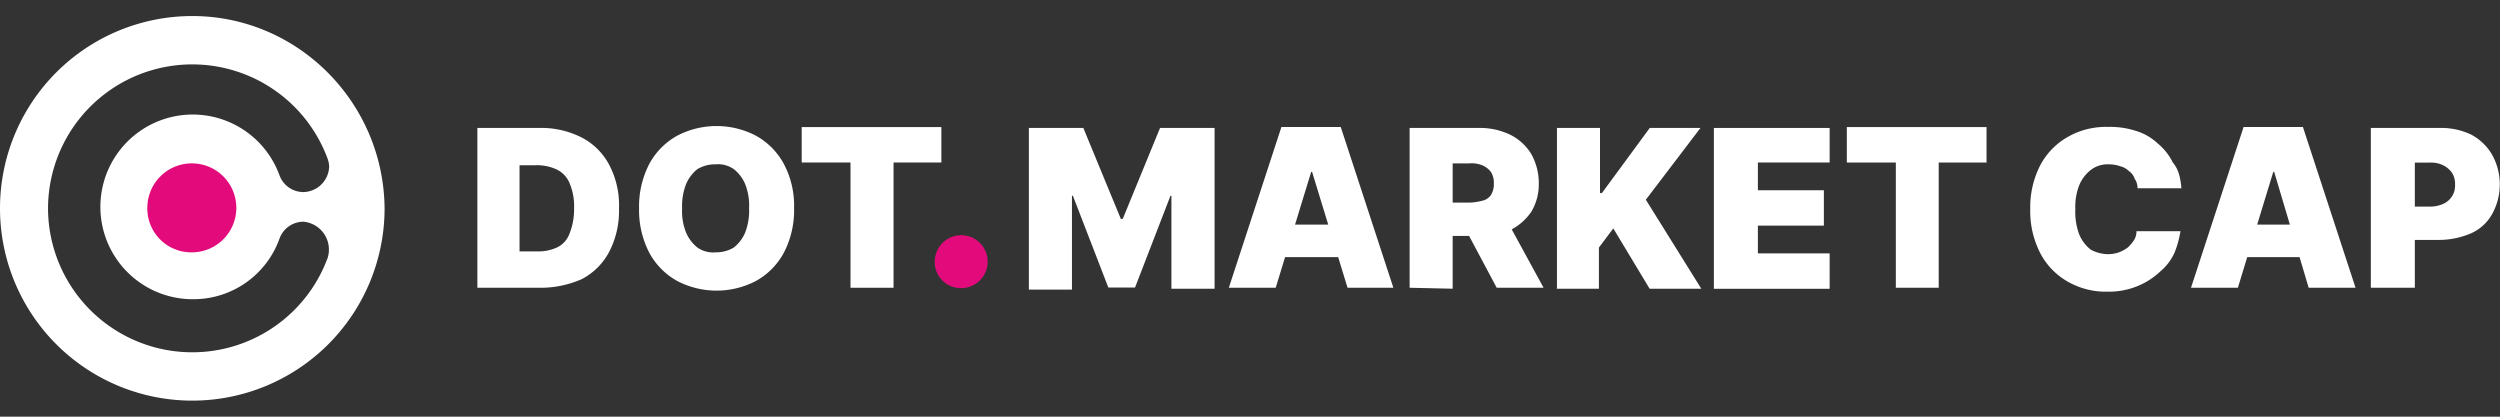 <svg id="Layer_1" data-name="Layer 1" xmlns="http://www.w3.org/2000/svg" viewBox="0 0 600 100"><rect x="0" y="0" width="600" height="100" fill="#333333" stroke="none"/><defs><style>.cls-1{fill:#fff;}.cls-2{fill:#e30b7b;}</style></defs><path class="cls-1" d="M46.15,3.85A46.15,46.15,0,1,0,92.3,50C92.07,24.51,71.41,3.85,46.15,3.85M78.53,62.17a34.62,34.62,0,0,1-67-11.71A34.62,34.62,0,0,1,78.53,37.83,6.72,6.72,0,0,1,79,39.9a6.33,6.33,0,0,1-6.2,6.2A6.13,6.13,0,0,1,67.05,42,22.16,22.16,0,1,0,46.38,71.81,21.93,21.93,0,0,0,67.05,57.35a6.13,6.13,0,0,1,5.74-4.14,6.71,6.71,0,0,1,5.74,9"/><path class="cls-2" d="M35.36,49.77A10.68,10.68,0,1,1,45.69,60.56,10.53,10.53,0,0,1,35.36,49.77"/><path class="cls-1" d="M129.27,69.06h-14.7V30.71h14.7A21.38,21.38,0,0,1,139.6,33a15.52,15.52,0,0,1,6.66,6.66A20.78,20.78,0,0,1,148.56,50a21.38,21.38,0,0,1-2.3,10.33A15.52,15.52,0,0,1,139.6,67,24.36,24.36,0,0,1,129.27,69.06Zm-4.36-8.73h3.9a10.62,10.62,0,0,0,4.82-.92,5.84,5.84,0,0,0,3-3.21,15.69,15.69,0,0,0,1.15-6.2,14.13,14.13,0,0,0-1.15-6.2,6.22,6.22,0,0,0-3.22-3.21,11,11,0,0,0-5.05-.92h-3.67V60.33Z"/><path class="cls-1" d="M190.58,50a22,22,0,0,1-2.53,10.79,16.86,16.86,0,0,1-6.66,6.66,20.42,20.42,0,0,1-18.83,0,16.93,16.93,0,0,1-6.66-6.66A22.12,22.12,0,0,1,153.38,50a22.12,22.12,0,0,1,2.52-10.79,16.93,16.93,0,0,1,6.66-6.66,20.42,20.42,0,0,1,18.83,0,16.86,16.86,0,0,1,6.66,6.66A21.39,21.39,0,0,1,190.58,50Zm-10.8,0a13.81,13.81,0,0,0-.91-5.74,9,9,0,0,0-2.76-3.67,6.55,6.55,0,0,0-4.36-1.15,8.18,8.18,0,0,0-4.37,1.15,9.12,9.12,0,0,0-2.75,3.67,14.32,14.32,0,0,0-.92,5.74,13.64,13.64,0,0,0,.92,5.74,9.12,9.12,0,0,0,2.75,3.67,6.56,6.56,0,0,0,4.37,1.15,8.17,8.17,0,0,0,4.36-1.15,9,9,0,0,0,2.76-3.67A14.51,14.51,0,0,0,179.78,50Z"/><path class="cls-1" d="M192.41,39v-8.5h33.52V39H214.45V69.06H204.12V39Z"/><path class="cls-1" d="M246.93,30.71H260l9,21.82h.46l8.95-21.82h13.09V69.29H281.14V47h-.23l-8.5,22H266l-8.5-22h-.23v22.5H246.93Z"/><path class="cls-1" d="M306.17,69.06H294.92l12.62-38.58h14.24l12.63,38.58h-11l-8.5-27.79h-.23ZM304.1,53.9h21.12v7.81H304.1Z"/><path class="cls-1" d="M338.31,69.06V30.71h16.53a16.62,16.62,0,0,1,7.58,1.61,12.25,12.25,0,0,1,5.05,4.59A14.24,14.24,0,0,1,369.31,44a12.78,12.78,0,0,1-1.84,6.89,13.41,13.41,0,0,1-5.05,4.36c-2.07,1.15-4.82,1.38-7.81,1.38h-9.87v-8h7.81a13.49,13.49,0,0,0,3.21-.46,3.38,3.38,0,0,0,2.07-1.37,4.9,4.9,0,0,0,.69-2.76,4.9,4.9,0,0,0-.69-2.76,5.07,5.07,0,0,0-2.07-1.6,6.78,6.78,0,0,0-3.21-.46h-3.91V69.29l-10.33-.23Zm22.5-17.68,9.65,17.68H359.21l-9.42-17.68Z"/><path class="cls-1" d="M373.67,69.06V30.71H384V46.33h.46l11.48-15.62h12.17L395,47.93l13.31,21.36h-12.4l-8.72-14.47-3.45,4.59v9.88h-10.1v-.23Z"/><path class="cls-1" d="M411.33,69.06V30.71h27.78V39H421.89v6.66h15.84v8.49H421.89v6.66h17.22v8.5H411.33Z"/><path class="cls-1" d="M443.24,39v-8.5h33.53V39H465.29V69.06H455V39Z"/><path class="cls-1" d="M523.54,45.18H513a3.89,3.89,0,0,0-.69-2.3,3.52,3.52,0,0,0-1.38-1.83,4.46,4.46,0,0,0-2.06-1.15,8.58,8.58,0,0,0-2.76-.46,6.6,6.6,0,0,0-4.36,1.38A9,9,0,0,0,499,44.49a14.32,14.32,0,0,0-.92,5.74,15.52,15.52,0,0,0,.92,6,9.11,9.11,0,0,0,2.76,3.67A8.77,8.77,0,0,0,506.09,61a8.27,8.27,0,0,0,2.53-.46,9.49,9.49,0,0,0,2.06-1.15,9.9,9.9,0,0,0,1.38-1.6,3.89,3.89,0,0,0,.69-2.3h10.56a23.7,23.7,0,0,1-1.38,5.05,12.6,12.6,0,0,1-3.44,4.59,17.63,17.63,0,0,1-5.28,3.45A18.22,18.22,0,0,1,505.86,70a18.42,18.42,0,0,1-9.41-2.3A16.86,16.86,0,0,1,489.79,61a22,22,0,0,1-2.53-10.79,22,22,0,0,1,2.53-10.79,16.86,16.86,0,0,1,6.66-6.66,18.42,18.42,0,0,1,9.41-2.3,20.29,20.29,0,0,1,6.66.92,13.21,13.21,0,0,1,5.28,3A13.86,13.86,0,0,1,521.47,39C522.85,40.59,523.31,42.65,523.54,45.18Z"/><path class="cls-1" d="M537.09,69.06H525.84l12.62-38.58H552.7l12.63,38.58H554.08l-8.27-27.79h-.23ZM535,53.9h21.12v7.81H535Z"/><path class="cls-1" d="M569,69.06V30.71h16.53a16.59,16.59,0,0,1,7.58,1.61,12.74,12.74,0,0,1,5,4.82,14.7,14.7,0,0,1,0,14.24,10.84,10.84,0,0,1-5,4.59,19.57,19.57,0,0,1-7.8,1.61h-9.88v-8h7.81a7.3,7.3,0,0,0,3.21-.69,4.73,4.73,0,0,0,2.76-4.59,4.9,4.9,0,0,0-.69-2.76,5.49,5.49,0,0,0-2.07-1.83,6.64,6.64,0,0,0-3.21-.69h-3.68V69.06Z"/><path class="cls-2" d="M224.34,62.69a6.35,6.35,0,1,1,6.24,6.46,6.26,6.26,0,0,1-6.24-6.46"/></svg>